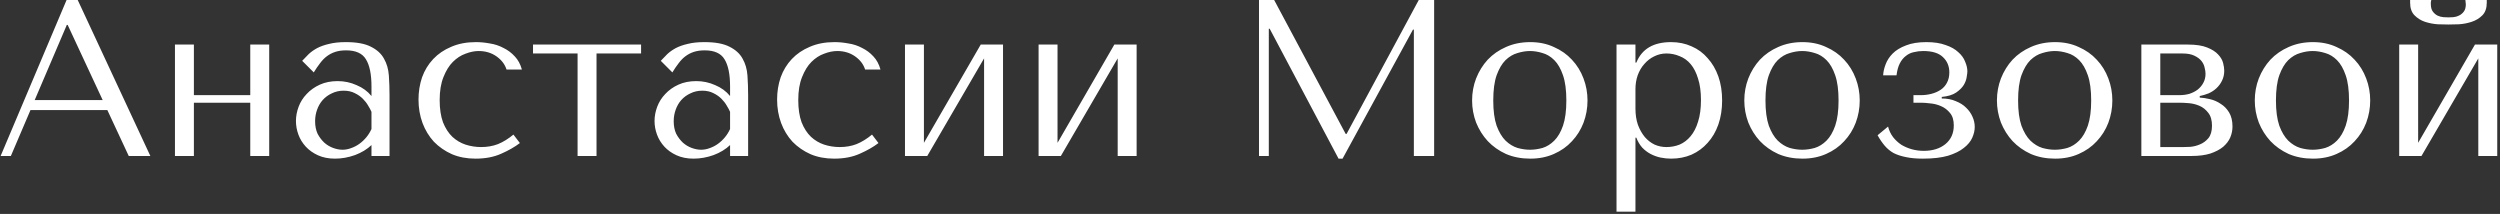 <?xml version="1.0" encoding="UTF-8"?> <svg xmlns="http://www.w3.org/2000/svg" width="561" height="48" viewBox="0 0 561 48" fill="none"><rect x="0" y="0" width="561" height="48" fill="#333333" stroke="none"/> <path d="M24.089 24.7L28.889 35H33.739L17.439 -2.38419e-06H14.939L0.139 35H2.439L6.839 24.7H24.089ZM23.039 22.45H7.789L14.989 5.6H15.189L23.039 22.45ZM43.51 23.05H56.16V35H60.41V10H56.16V21.35H43.51V10H39.26V35H43.51V23.05ZM77.61 9.45C80.043 9.45 81.927 9.8 83.26 10.5C84.594 11.167 85.56 12.05 86.16 13.15C86.793 14.25 87.16 15.517 87.26 16.95C87.36 18.383 87.41 19.85 87.41 21.35V35H83.36V32.55C82.394 33.483 81.16 34.233 79.66 34.8C78.16 35.333 76.66 35.6 75.16 35.6C73.727 35.6 72.46 35.35 71.36 34.85C70.26 34.35 69.344 33.7 68.61 32.9C67.877 32.1 67.327 31.2 66.96 30.2C66.594 29.2 66.41 28.183 66.41 27.15C66.41 26.083 66.61 25.017 67.01 23.95C67.41 22.883 68.01 21.933 68.81 21.1C69.61 20.233 70.594 19.533 71.76 19C72.927 18.467 74.26 18.2 75.76 18.2C77.26 18.2 78.677 18.5 80.01 19.1C81.377 19.667 82.493 20.483 83.36 21.55V19.4C83.36 16.667 82.944 14.633 82.11 13.3C81.31 11.967 79.827 11.3 77.66 11.3C76.727 11.3 75.91 11.417 75.21 11.65C74.51 11.883 73.877 12.217 73.31 12.65C72.777 13.05 72.277 13.567 71.81 14.2C71.344 14.8 70.877 15.483 70.41 16.25L67.81 13.65C68.277 13.15 68.76 12.65 69.26 12.15C69.793 11.65 70.427 11.2 71.16 10.8C71.927 10.4 72.827 10.083 73.86 9.85C74.894 9.583 76.144 9.45 77.61 9.45ZM83.36 25.1C83.194 24.7 82.944 24.233 82.61 23.7C82.31 23.167 81.91 22.65 81.41 22.15C80.91 21.65 80.31 21.233 79.61 20.9C78.91 20.533 78.077 20.35 77.11 20.35C76.144 20.35 75.26 20.55 74.46 20.95C73.66 21.317 72.977 21.817 72.41 22.45C71.877 23.05 71.46 23.767 71.16 24.6C70.86 25.433 70.71 26.3 70.71 27.2C70.71 28.267 70.894 29.2 71.26 30C71.66 30.767 72.16 31.433 72.76 32C73.36 32.533 74.027 32.933 74.76 33.2C75.493 33.467 76.194 33.6 76.86 33.6C77.493 33.6 78.127 33.483 78.76 33.25C79.427 33.017 80.043 32.7 80.61 32.3C81.21 31.867 81.743 31.367 82.21 30.8C82.677 30.233 83.06 29.617 83.36 28.95V25.1ZM107.962 33C106.762 33 105.595 32.817 104.462 32.45C103.362 32.083 102.379 31.5 101.512 30.7C100.645 29.867 99.945 28.783 99.412 27.45C98.912 26.083 98.662 24.417 98.662 22.45C98.662 20.417 98.945 18.7 99.512 17.3C100.079 15.867 100.779 14.733 101.612 13.9C102.479 13.033 103.429 12.417 104.462 12.05C105.495 11.65 106.479 11.45 107.412 11.45C108.945 11.45 110.279 11.85 111.412 12.65C112.545 13.45 113.295 14.433 113.662 15.6H117.112C116.779 14.4 116.245 13.417 115.512 12.65C114.779 11.85 113.929 11.217 112.962 10.75C112.029 10.25 111.012 9.917 109.912 9.75C108.845 9.55 107.812 9.45 106.812 9.45C104.712 9.45 102.862 9.8 101.262 10.5C99.662 11.167 98.312 12.083 97.212 13.25C96.112 14.417 95.279 15.783 94.712 17.35C94.179 18.917 93.912 20.583 93.912 22.35C93.912 24.217 94.212 25.967 94.812 27.6C95.412 29.2 96.262 30.6 97.362 31.8C98.495 32.967 99.845 33.9 101.412 34.6C102.979 35.267 104.745 35.6 106.712 35.6C108.912 35.6 110.829 35.233 112.462 34.5C114.129 33.767 115.529 32.967 116.662 32.1L115.212 30.2C114.045 31.167 112.879 31.883 111.712 32.35C110.579 32.783 109.329 33 107.962 33ZM129.609 35H133.859V12H143.859V10H119.609V12H129.609V35ZM158.079 9.45C160.512 9.45 162.396 9.8 163.729 10.5C165.062 11.167 166.029 12.05 166.629 13.15C167.262 14.25 167.629 15.517 167.729 16.95C167.829 18.383 167.879 19.85 167.879 21.35V35H163.829V32.55C162.862 33.483 161.629 34.233 160.129 34.8C158.629 35.333 157.129 35.6 155.629 35.6C154.196 35.6 152.929 35.35 151.829 34.85C150.729 34.35 149.812 33.7 149.079 32.9C148.346 32.1 147.796 31.2 147.429 30.2C147.062 29.2 146.879 28.183 146.879 27.15C146.879 26.083 147.079 25.017 147.479 23.95C147.879 22.883 148.479 21.933 149.279 21.1C150.079 20.233 151.062 19.533 152.229 19C153.396 18.467 154.729 18.2 156.229 18.2C157.729 18.2 159.146 18.5 160.479 19.1C161.846 19.667 162.962 20.483 163.829 21.55V19.4C163.829 16.667 163.412 14.633 162.579 13.3C161.779 11.967 160.296 11.3 158.129 11.3C157.196 11.3 156.379 11.417 155.679 11.65C154.979 11.883 154.346 12.217 153.779 12.65C153.246 13.05 152.746 13.567 152.279 14.2C151.812 14.8 151.346 15.483 150.879 16.25L148.279 13.65C148.746 13.15 149.229 12.65 149.729 12.15C150.262 11.65 150.896 11.2 151.629 10.8C152.396 10.4 153.296 10.083 154.329 9.85C155.362 9.583 156.612 9.45 158.079 9.45ZM163.829 25.1C163.662 24.7 163.412 24.233 163.079 23.7C162.779 23.167 162.379 22.65 161.879 22.15C161.379 21.65 160.779 21.233 160.079 20.9C159.379 20.533 158.546 20.35 157.579 20.35C156.612 20.35 155.729 20.55 154.929 20.95C154.129 21.317 153.446 21.817 152.879 22.45C152.346 23.05 151.929 23.767 151.629 24.6C151.329 25.433 151.179 26.3 151.179 27.2C151.179 28.267 151.362 29.2 151.729 30C152.129 30.767 152.629 31.433 153.229 32C153.829 32.533 154.496 32.933 155.229 33.2C155.962 33.467 156.662 33.6 157.329 33.6C157.962 33.6 158.596 33.483 159.229 33.25C159.896 33.017 160.512 32.7 161.079 32.3C161.679 31.867 162.212 31.367 162.679 30.8C163.146 30.233 163.529 29.617 163.829 28.95V25.1ZM188.431 33C187.231 33 186.064 32.817 184.931 32.45C183.831 32.083 182.848 31.5 181.981 30.7C181.114 29.867 180.414 28.783 179.881 27.45C179.381 26.083 179.131 24.417 179.131 22.45C179.131 20.417 179.414 18.7 179.981 17.3C180.548 15.867 181.248 14.733 182.081 13.9C182.948 13.033 183.898 12.417 184.931 12.05C185.964 11.65 186.948 11.45 187.881 11.45C189.414 11.45 190.748 11.85 191.881 12.65C193.014 13.45 193.764 14.433 194.131 15.6H197.581C197.248 14.4 196.714 13.417 195.981 12.65C195.248 11.85 194.398 11.217 193.431 10.75C192.498 10.25 191.481 9.917 190.381 9.75C189.314 9.55 188.281 9.45 187.281 9.45C185.181 9.45 183.331 9.8 181.731 10.5C180.131 11.167 178.781 12.083 177.681 13.25C176.581 14.417 175.748 15.783 175.181 17.35C174.648 18.917 174.381 20.583 174.381 22.35C174.381 24.217 174.681 25.967 175.281 27.6C175.881 29.2 176.731 30.6 177.831 31.8C178.964 32.967 180.314 33.9 181.881 34.6C183.448 35.267 185.214 35.6 187.181 35.6C189.381 35.6 191.298 35.233 192.931 34.5C194.598 33.767 195.998 32.967 197.131 32.1L195.681 30.2C194.514 31.167 193.348 31.883 192.181 32.35C191.048 32.783 189.798 33 188.431 33ZM207.328 32.05V10H203.078V35H208.078L220.828 13.1V35H225.078V10H220.078L207.328 32.05ZM237.309 32.05V10H233.059V35H238.059L250.809 13.1V35H255.059V10H250.059L237.309 32.05ZM285.92 -2.38419e-06H282.52V35H284.72V6.45H284.92L300.37 35.6H301.27L317.07 6.65H317.27V35H321.82V-2.38419e-06H318.37L302.17 30.05H301.97L285.92 -2.38419e-06ZM356.238 22.55C356.238 24.283 355.938 25.95 355.338 27.55C354.738 29.117 353.871 30.5 352.738 31.7C351.638 32.9 350.288 33.85 348.688 34.55C347.121 35.25 345.355 35.6 343.388 35.6C341.388 35.6 339.571 35.25 337.938 34.55C336.338 33.817 334.971 32.85 333.838 31.65C332.738 30.45 331.871 29.067 331.238 27.5C330.638 25.9 330.338 24.25 330.338 22.55C330.338 20.817 330.638 19.167 331.238 17.6C331.871 16 332.738 14.6 333.838 13.4C334.971 12.2 336.338 11.25 337.938 10.55C339.571 9.817 341.388 9.45 343.388 9.45C345.355 9.45 347.121 9.817 348.688 10.55C350.288 11.25 351.638 12.2 352.738 13.4C353.871 14.6 354.738 16 355.338 17.6C355.938 19.167 356.238 20.817 356.238 22.55ZM351.488 22.55C351.488 20.217 351.238 18.333 350.738 16.9C350.238 15.433 349.588 14.3 348.788 13.5C347.988 12.7 347.105 12.167 346.138 11.9C345.171 11.6 344.238 11.45 343.338 11.45C342.438 11.45 341.505 11.6 340.538 11.9C339.571 12.167 338.671 12.7 337.838 13.5C337.038 14.3 336.371 15.433 335.838 16.9C335.338 18.333 335.088 20.217 335.088 22.55C335.088 24.85 335.338 26.733 335.838 28.2C336.371 29.633 337.038 30.75 337.838 31.55C338.671 32.35 339.571 32.9 340.538 33.2C341.505 33.467 342.438 33.6 343.338 33.6C344.238 33.6 345.171 33.467 346.138 33.2C347.105 32.9 347.988 32.35 348.788 31.55C349.588 30.75 350.238 29.633 350.738 28.2C351.238 26.733 351.488 24.85 351.488 22.55ZM362.746 47.5H366.996V30.9H367.196C367.529 31.767 367.963 32.5 368.496 33.1C369.063 33.7 369.696 34.183 370.396 34.55C371.096 34.917 371.829 35.183 372.596 35.35C373.396 35.517 374.196 35.6 374.996 35.6C376.663 35.6 378.196 35.3 379.596 34.7C380.996 34.067 382.196 33.183 383.196 32.05C384.229 30.917 385.029 29.55 385.596 27.95C386.163 26.317 386.446 24.517 386.446 22.55C386.446 20.55 386.163 18.75 385.596 17.15C385.029 15.55 384.229 14.183 383.196 13.05C382.196 11.883 380.996 11 379.596 10.4C378.196 9.767 376.663 9.45 374.996 9.45C371.029 9.45 368.429 10.983 367.196 14.05H366.996V10H362.746V47.5ZM366.996 20C366.996 18.9 367.163 17.867 367.496 16.9C367.863 15.9 368.363 15.05 368.996 14.35C369.629 13.617 370.363 13.05 371.196 12.65C372.063 12.217 372.979 12 373.946 12C374.979 12 375.963 12.2 376.896 12.6C377.863 12.967 378.696 13.567 379.396 14.4C380.096 15.233 380.646 16.317 381.046 17.65C381.479 18.983 381.696 20.583 381.696 22.45C381.696 24.35 381.479 25.967 381.046 27.3C380.646 28.633 380.079 29.733 379.346 30.6C378.646 31.433 377.829 32.05 376.896 32.45C375.963 32.817 374.979 33 373.946 33C373.013 33 372.129 32.817 371.296 32.45C370.463 32.05 369.729 31.483 369.096 30.75C368.463 29.983 367.946 29.067 367.546 28C367.179 26.933 366.996 25.717 366.996 24.35V20ZM417.322 22.55C417.322 24.283 417.022 25.95 416.422 27.55C415.822 29.117 414.955 30.5 413.822 31.7C412.722 32.9 411.372 33.85 409.772 34.55C408.205 35.25 406.439 35.6 404.472 35.6C402.472 35.6 400.655 35.25 399.022 34.55C397.422 33.817 396.055 32.85 394.922 31.65C393.822 30.45 392.955 29.067 392.322 27.5C391.722 25.9 391.422 24.25 391.422 22.55C391.422 20.817 391.722 19.167 392.322 17.6C392.955 16 393.822 14.6 394.922 13.4C396.055 12.2 397.422 11.25 399.022 10.55C400.655 9.817 402.472 9.45 404.472 9.45C406.439 9.45 408.205 9.817 409.772 10.55C411.372 11.25 412.722 12.2 413.822 13.4C414.955 14.6 415.822 16 416.422 17.6C417.022 19.167 417.322 20.817 417.322 22.55ZM412.572 22.55C412.572 20.217 412.322 18.333 411.822 16.9C411.322 15.433 410.672 14.3 409.872 13.5C409.072 12.7 408.189 12.167 407.222 11.9C406.255 11.6 405.322 11.45 404.422 11.45C403.522 11.45 402.589 11.6 401.622 11.9C400.655 12.167 399.755 12.7 398.922 13.5C398.122 14.3 397.455 15.433 396.922 16.9C396.422 18.333 396.172 20.217 396.172 22.55C396.172 24.85 396.422 26.733 396.922 28.2C397.455 29.633 398.122 30.75 398.922 31.55C399.755 32.35 400.655 32.9 401.622 33.2C402.589 33.467 403.522 33.6 404.422 33.6C405.322 33.6 406.255 33.467 407.222 33.2C408.189 32.9 409.072 32.35 409.872 31.55C410.672 30.75 411.322 29.633 411.822 28.2C412.322 26.733 412.572 24.85 412.572 22.55ZM431.58 11.45C433.58 11.45 435.047 11.9 435.98 12.8C436.947 13.7 437.43 14.85 437.43 16.25C437.43 17.15 437.247 17.933 436.88 18.6C436.547 19.233 436.08 19.75 435.48 20.15C434.88 20.55 434.197 20.85 433.43 21.05C432.663 21.25 431.88 21.35 431.08 21.35H429.38V23.05H431.18C431.68 23.05 432.33 23.1 433.13 23.2C433.963 23.267 434.763 23.467 435.53 23.8C436.33 24.133 437.013 24.65 437.58 25.35C438.147 26.017 438.43 26.95 438.43 28.15C438.43 29.917 437.797 31.317 436.53 32.35C435.297 33.35 433.68 33.85 431.68 33.85C430.78 33.85 429.897 33.733 429.03 33.5C428.197 33.267 427.413 32.933 426.68 32.5C425.98 32.033 425.363 31.467 424.83 30.8C424.297 30.1 423.913 29.3 423.68 28.4L421.33 30.35C421.83 31.25 422.363 32.033 422.93 32.7C423.497 33.367 424.163 33.917 424.93 34.35C425.73 34.75 426.647 35.05 427.68 35.25C428.747 35.483 430.013 35.6 431.48 35.6C433.747 35.6 435.63 35.383 437.13 34.95C438.63 34.483 439.813 33.9 440.68 33.2C441.58 32.5 442.213 31.733 442.58 30.9C442.947 30.067 443.13 29.267 443.13 28.5C443.13 27.7 442.963 26.933 442.63 26.2C442.297 25.433 441.813 24.75 441.18 24.15C440.58 23.55 439.813 23.067 438.88 22.7C437.98 22.3 436.93 22.1 435.73 22.1V21.75C437.13 21.617 438.213 21.283 438.98 20.75C439.747 20.217 440.313 19.65 440.68 19.05C441.047 18.417 441.263 17.817 441.33 17.25C441.43 16.65 441.48 16.25 441.48 16.05C441.48 15.35 441.313 14.617 440.98 13.85C440.68 13.05 440.163 12.333 439.43 11.7C438.73 11.033 437.78 10.5 436.58 10.1C435.413 9.667 433.98 9.45 432.28 9.45C430.447 9.45 428.913 9.7 427.68 10.2C426.447 10.667 425.463 11.267 424.73 12C423.997 12.733 423.463 13.55 423.13 14.45C422.797 15.317 422.613 16.133 422.58 16.9H425.58C425.713 15.8 425.963 14.9 426.33 14.2C426.697 13.5 427.147 12.95 427.68 12.55C428.213 12.117 428.813 11.833 429.48 11.7C430.147 11.533 430.847 11.45 431.58 11.45ZM474.011 22.55C474.011 24.283 473.711 25.95 473.111 27.55C472.511 29.117 471.645 30.5 470.511 31.7C469.411 32.9 468.061 33.85 466.461 34.55C464.895 35.25 463.128 35.6 461.161 35.6C459.161 35.6 457.345 35.25 455.711 34.55C454.111 33.817 452.745 32.85 451.611 31.65C450.511 30.45 449.645 29.067 449.011 27.5C448.411 25.9 448.111 24.25 448.111 22.55C448.111 20.817 448.411 19.167 449.011 17.6C449.645 16 450.511 14.6 451.611 13.4C452.745 12.2 454.111 11.25 455.711 10.55C457.345 9.817 459.161 9.45 461.161 9.45C463.128 9.45 464.895 9.817 466.461 10.55C468.061 11.25 469.411 12.2 470.511 13.4C471.645 14.6 472.511 16 473.111 17.6C473.711 19.167 474.011 20.817 474.011 22.55ZM469.261 22.55C469.261 20.217 469.011 18.333 468.511 16.9C468.011 15.433 467.361 14.3 466.561 13.5C465.761 12.7 464.878 12.167 463.911 11.9C462.945 11.6 462.011 11.45 461.111 11.45C460.211 11.45 459.278 11.6 458.311 11.9C457.345 12.167 456.445 12.7 455.611 13.5C454.811 14.3 454.145 15.433 453.611 16.9C453.111 18.333 452.861 20.217 452.861 22.55C452.861 24.85 453.111 26.733 453.611 28.2C454.145 29.633 454.811 30.75 455.611 31.55C456.445 32.35 457.345 32.9 458.311 33.2C459.278 33.467 460.211 33.6 461.111 33.6C462.011 33.6 462.945 33.467 463.911 33.2C464.878 32.9 465.761 32.35 466.561 31.55C467.361 30.75 468.011 29.633 468.511 28.2C469.011 26.733 469.261 24.85 469.261 22.55ZM480.52 10V35H491.82C493.453 35 494.853 34.817 496.02 34.45C497.186 34.05 498.136 33.55 498.87 32.95C499.603 32.317 500.136 31.617 500.47 30.85C500.803 30.05 500.97 29.233 500.97 28.4C500.97 27.133 500.72 26.083 500.22 25.25C499.72 24.417 499.086 23.767 498.32 23.3C497.586 22.8 496.786 22.45 495.92 22.25C495.086 22.05 494.32 21.933 493.62 21.9V21.55C494.286 21.417 494.953 21.217 495.62 20.95C496.286 20.65 496.87 20.267 497.37 19.8C497.903 19.3 498.32 18.733 498.62 18.1C498.953 17.433 499.12 16.683 499.12 15.85C499.12 15.383 499.036 14.817 498.87 14.15C498.703 13.483 498.336 12.85 497.77 12.25C497.203 11.617 496.37 11.083 495.27 10.65C494.203 10.217 492.77 10 490.97 10H480.52ZM484.77 33V23.05H489.17C489.703 23.05 490.37 23.083 491.17 23.15C492.003 23.217 492.803 23.417 493.57 23.75C494.336 24.083 494.986 24.6 495.52 25.3C496.086 26 496.37 26.967 496.37 28.2C496.37 29.4 496.103 30.333 495.57 31C495.036 31.633 494.403 32.1 493.67 32.4C492.97 32.7 492.253 32.883 491.52 32.95C490.82 32.983 490.303 33 489.97 33H484.77ZM484.77 21.35V12H489.72C490.853 12 491.753 12.167 492.42 12.5C493.12 12.833 493.653 13.233 494.02 13.7C494.386 14.167 494.62 14.667 494.72 15.2C494.853 15.7 494.92 16.15 494.92 16.55C494.92 17.317 494.753 18 494.42 18.6C494.12 19.167 493.703 19.667 493.17 20.1C492.636 20.5 492.02 20.817 491.32 21.05C490.62 21.25 489.886 21.35 489.12 21.35H484.77ZM531.873 22.55C531.873 24.283 531.573 25.95 530.973 27.55C530.373 29.117 529.506 30.5 528.373 31.7C527.273 32.9 525.923 33.85 524.323 34.55C522.756 35.25 520.989 35.6 519.023 35.6C517.023 35.6 515.206 35.25 513.573 34.55C511.973 33.817 510.606 32.85 509.473 31.65C508.373 30.45 507.506 29.067 506.873 27.5C506.273 25.9 505.973 24.25 505.973 22.55C505.973 20.817 506.273 19.167 506.873 17.6C507.506 16 508.373 14.6 509.473 13.4C510.606 12.2 511.973 11.25 513.573 10.55C515.206 9.817 517.023 9.45 519.023 9.45C520.989 9.45 522.756 9.817 524.323 10.55C525.923 11.25 527.273 12.2 528.373 13.4C529.506 14.6 530.373 16 530.973 17.6C531.573 19.167 531.873 20.817 531.873 22.55ZM527.123 22.55C527.123 20.217 526.873 18.333 526.373 16.9C525.873 15.433 525.223 14.3 524.423 13.5C523.623 12.7 522.739 12.167 521.773 11.9C520.806 11.6 519.873 11.45 518.973 11.45C518.073 11.45 517.139 11.6 516.173 11.9C515.206 12.167 514.306 12.7 513.473 13.5C512.673 14.3 512.006 15.433 511.473 16.9C510.973 18.333 510.723 20.217 510.723 22.55C510.723 24.85 510.973 26.733 511.473 28.2C512.006 29.633 512.673 30.75 513.473 31.55C514.306 32.35 515.206 32.9 516.173 33.2C517.139 33.467 518.073 33.6 518.973 33.6C519.873 33.6 520.806 33.467 521.773 33.2C522.739 32.9 523.623 32.35 524.423 31.55C525.223 30.75 525.873 29.633 526.373 28.2C526.873 26.733 527.123 24.85 527.123 22.55ZM542.631 32.05V10H538.381V35H543.381L556.131 13.1V35H560.381V10H555.381L542.631 32.05ZM549.431 5.5C550.031 5.5 550.814 5.483 551.781 5.45C552.781 5.383 553.731 5.2 554.631 4.9C555.564 4.6 556.364 4.117 557.031 3.45C557.698 2.783 558.031 1.833 558.031 0.6V-2.38419e-06H553.231C553.264 0.167 553.281 0.333 553.281 0.5C553.314 0.633 553.331 0.783 553.331 0.95C553.331 1.65 553.181 2.2 552.881 2.6C552.581 3 552.214 3.3 551.781 3.5C551.381 3.7 550.964 3.817 550.531 3.85C550.098 3.883 549.731 3.9 549.431 3.9C549.131 3.9 548.748 3.883 548.281 3.85C547.848 3.817 547.414 3.7 546.981 3.5C546.581 3.3 546.231 3 545.931 2.6C545.631 2.2 545.481 1.65 545.481 0.95C545.481 0.783 545.481 0.633 545.481 0.5C545.514 0.333 545.548 0.167 545.581 -2.38419e-06H540.831V0.6C540.831 1.833 541.164 2.783 541.831 3.45C542.498 4.117 543.281 4.6 544.181 4.9C545.114 5.2 546.064 5.383 547.031 5.45C547.998 5.483 548.798 5.5 549.431 5.5Z" fill="white"></path> </svg> 
